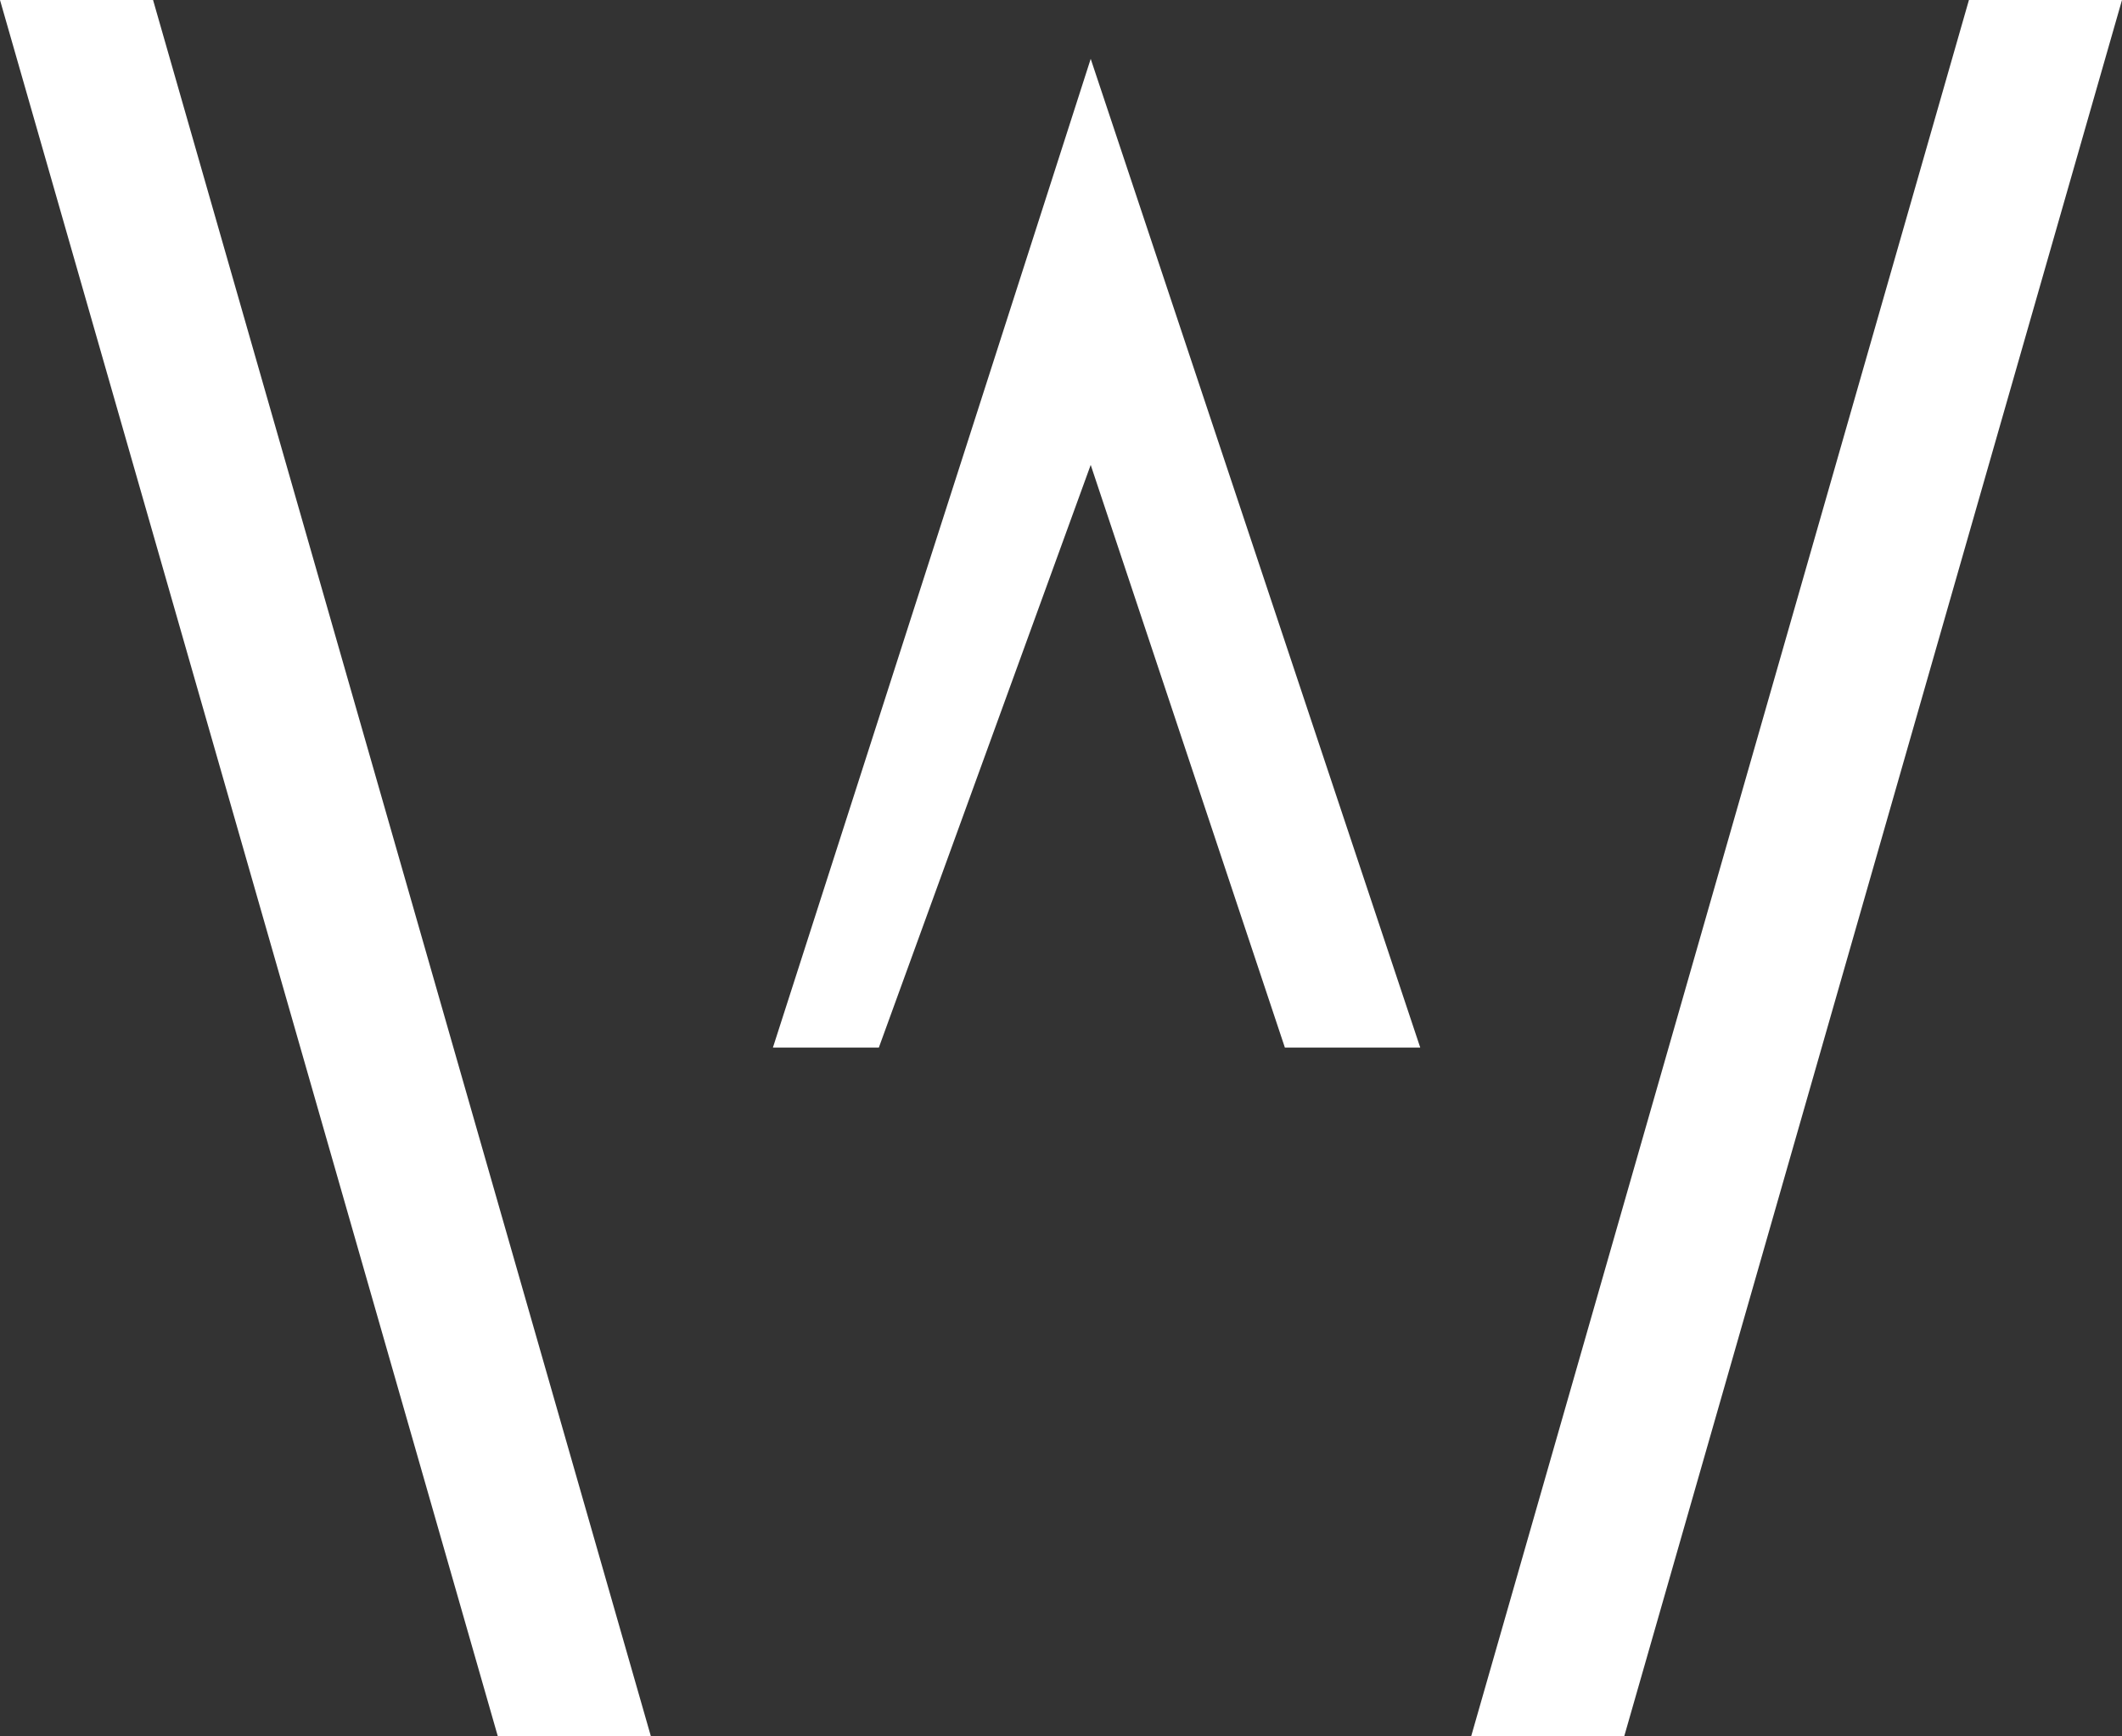 <?xml version="1.0" encoding="UTF-8"?> <svg xmlns="http://www.w3.org/2000/svg" id="b" viewBox="0 0 531.11 434.5"><rect x="0" y="0" width="531.11" height="434.5" fill="#333333" stroke="none"/><g id="c"><g><polygon points="492.8 0 368.22 434.49 368.22 434.5 368.23 434.49 406.53 434.49 531.11 0 492.8 0" style="fill:#fff;"></polygon><polygon points="0 0 124.59 434.49 162.89 434.49 162.9 434.5 162.9 434.49 38.31 0 0 0" style="fill:#fff;"></polygon><polygon points="193.45 262.17 219.96 262.17 272.99 116.35 321.59 262.17 355.47 262.17 272.99 14.73 193.45 262.17" style="fill:#fff;"></polygon></g></g></svg> 
